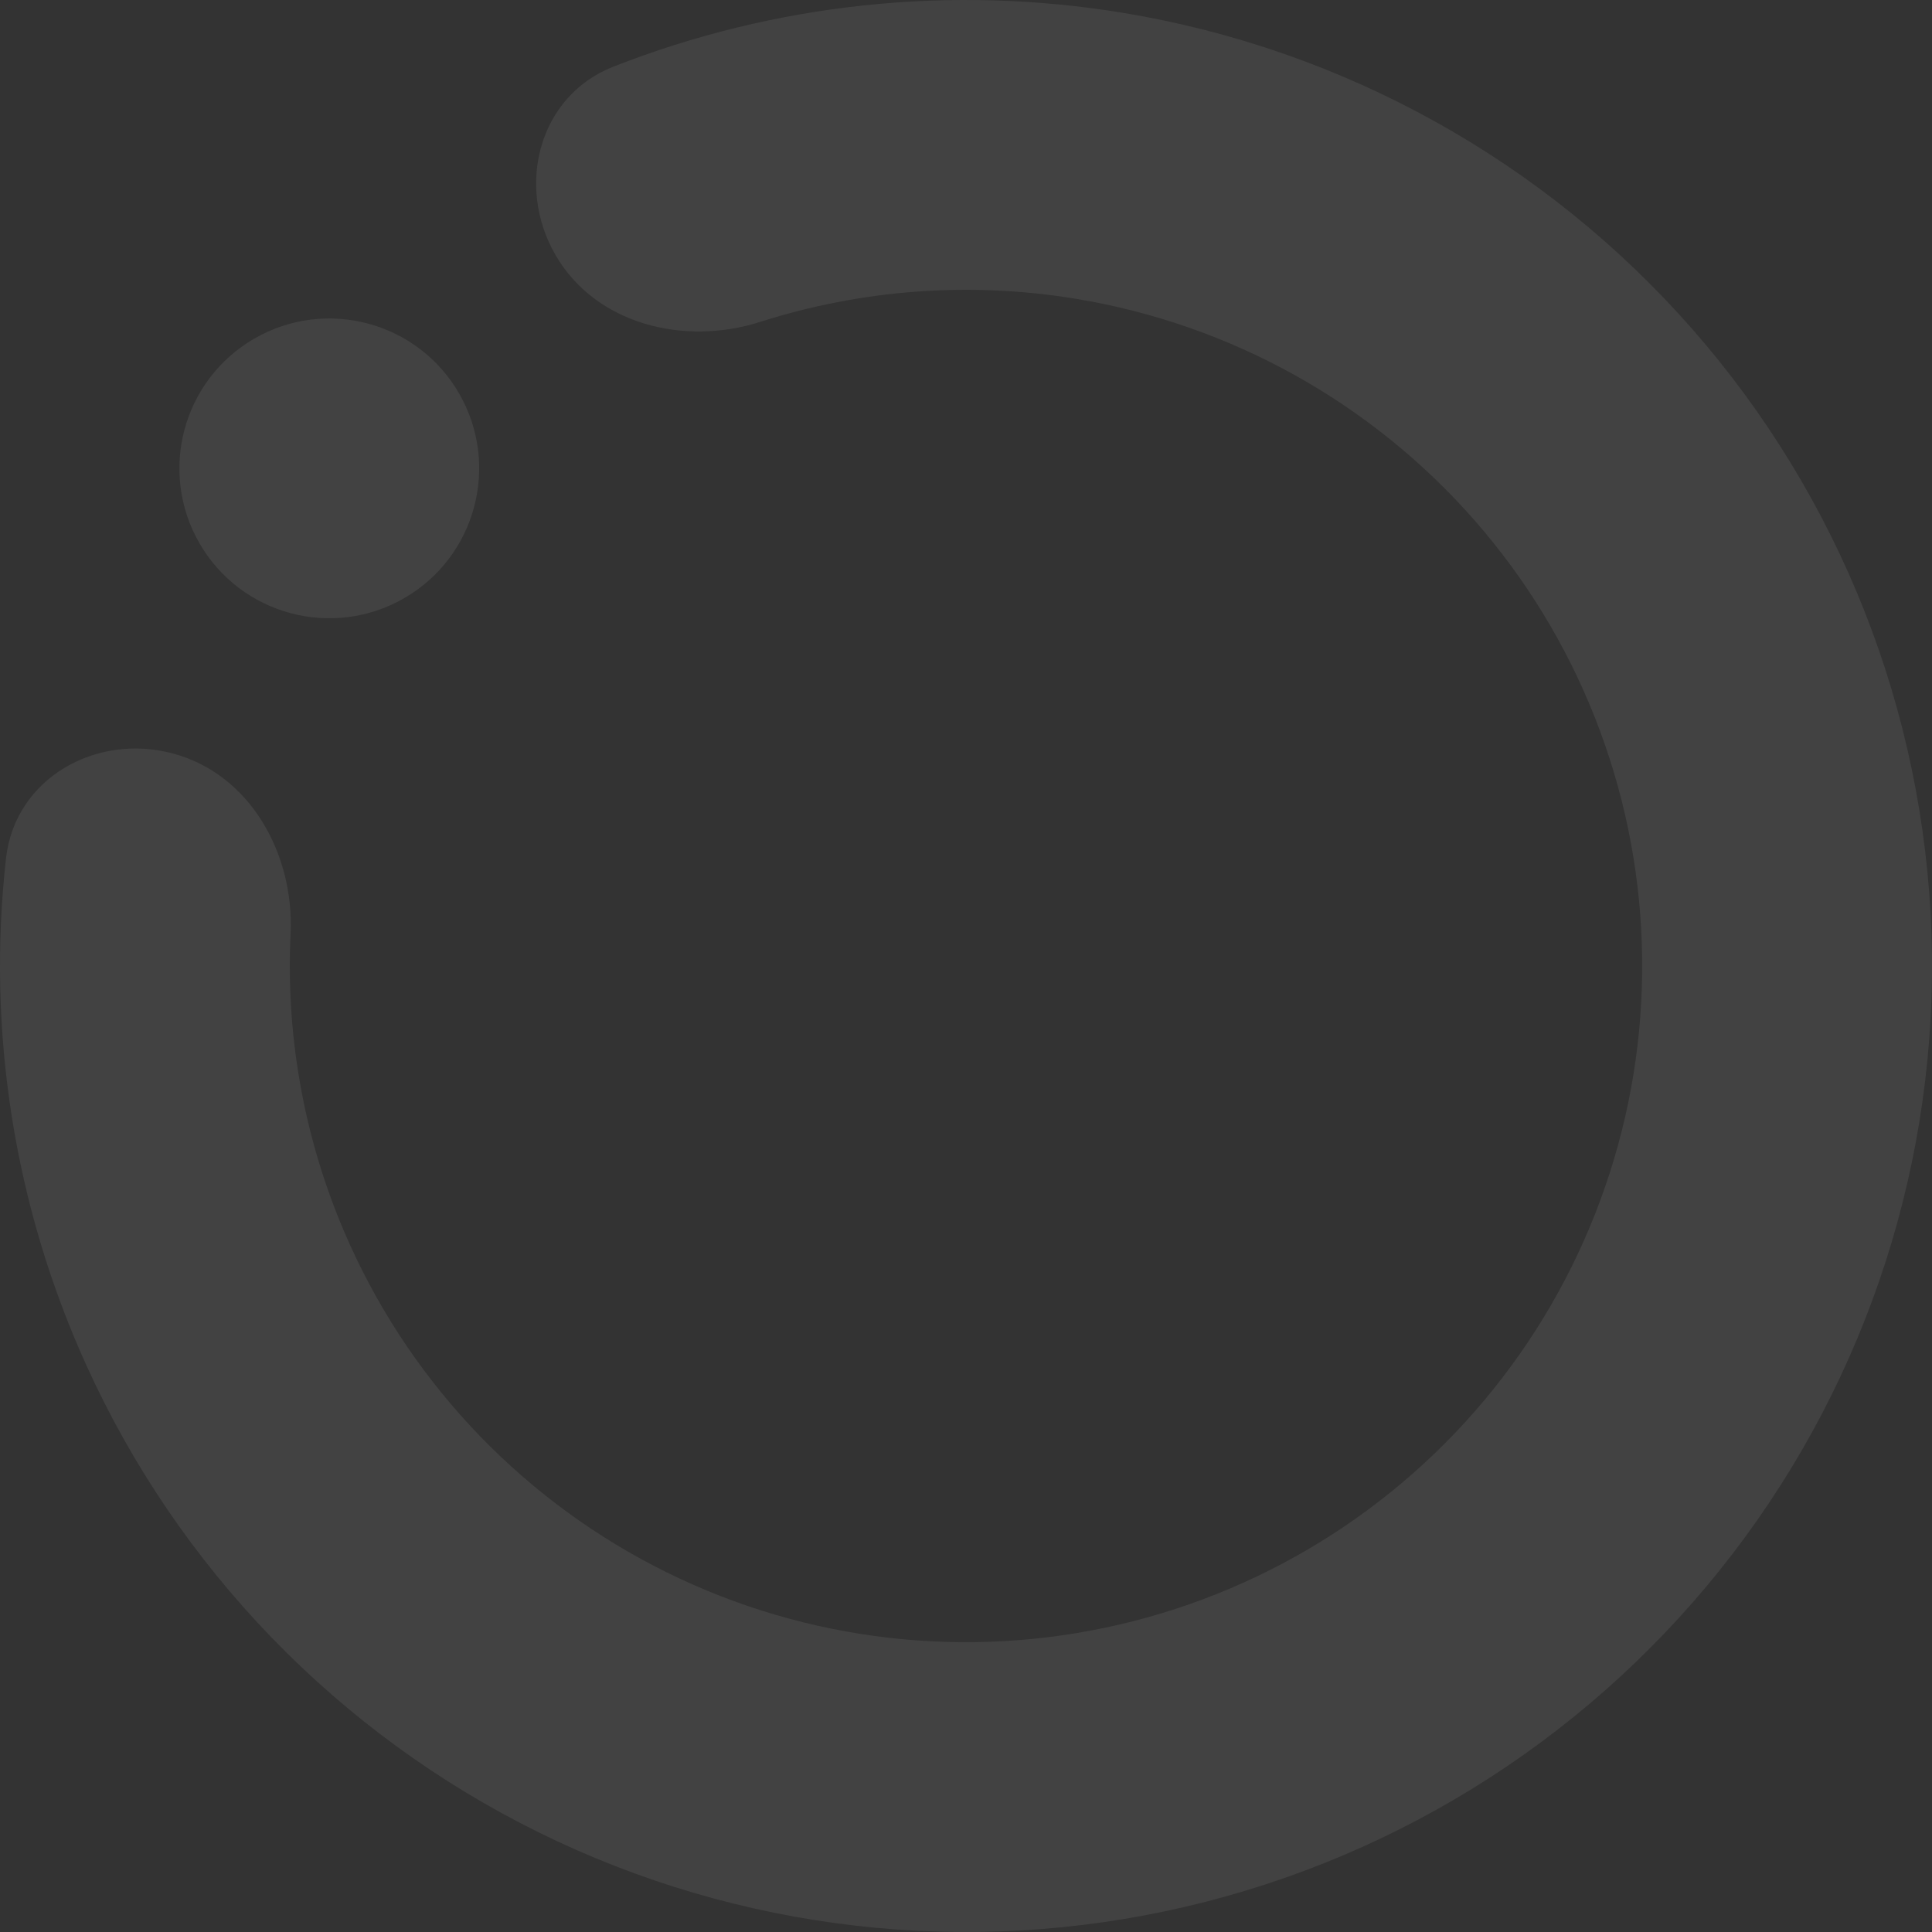 <svg width="590" height="590" viewBox="0 0 590 590" fill="none" xmlns="http://www.w3.org/2000/svg">
<rect x="0" y="0" width="590" height="590" fill="#333333" stroke="none"/>
<g opacity="0.15">
<path d="M169.625 77.844C157.406 56.68 164.582 29.268 187.335 20.349C236.563 1.051 290.351 -4.761 343.054 3.941C410.392 15.058 471.792 49.181 516.793 100.493C561.793 151.806 587.609 217.135 589.842 285.348C592.075 353.561 570.587 420.438 529.039 474.584C487.491 528.731 428.454 566.795 361.988 582.293C295.521 597.791 225.736 589.763 164.525 559.577C103.314 529.391 54.462 478.915 26.295 416.749C4.25 368.094 -4.058 314.634 1.841 262.089C4.568 237.803 29.189 223.776 52.794 230.101C76.4 236.427 89.893 260.782 88.733 285.193C87.19 317.656 93.323 350.243 106.907 380.224C126.624 423.74 160.82 459.074 203.668 480.204C246.515 501.334 295.364 506.954 341.891 496.105C388.418 485.257 429.744 458.611 458.827 420.709C487.911 382.807 502.953 335.993 501.389 288.244C499.826 240.494 481.755 194.764 450.255 158.845C418.755 122.926 375.775 99.041 328.638 91.259C296.163 85.897 263.098 88.407 232.141 98.3C208.862 105.739 181.844 99.009 169.625 77.844Z" fill="white" fill-opacity="0.5"/>
<path d="M77.677 103.397C55.787 116.035 48.287 144.025 60.925 165.915C73.563 187.804 101.553 195.304 123.443 182.666C145.332 170.028 152.832 142.038 140.194 120.149C127.556 98.259 99.566 90.76 77.677 103.397Z" fill="white" fill-opacity="0.5"/>
</g>
</svg>
